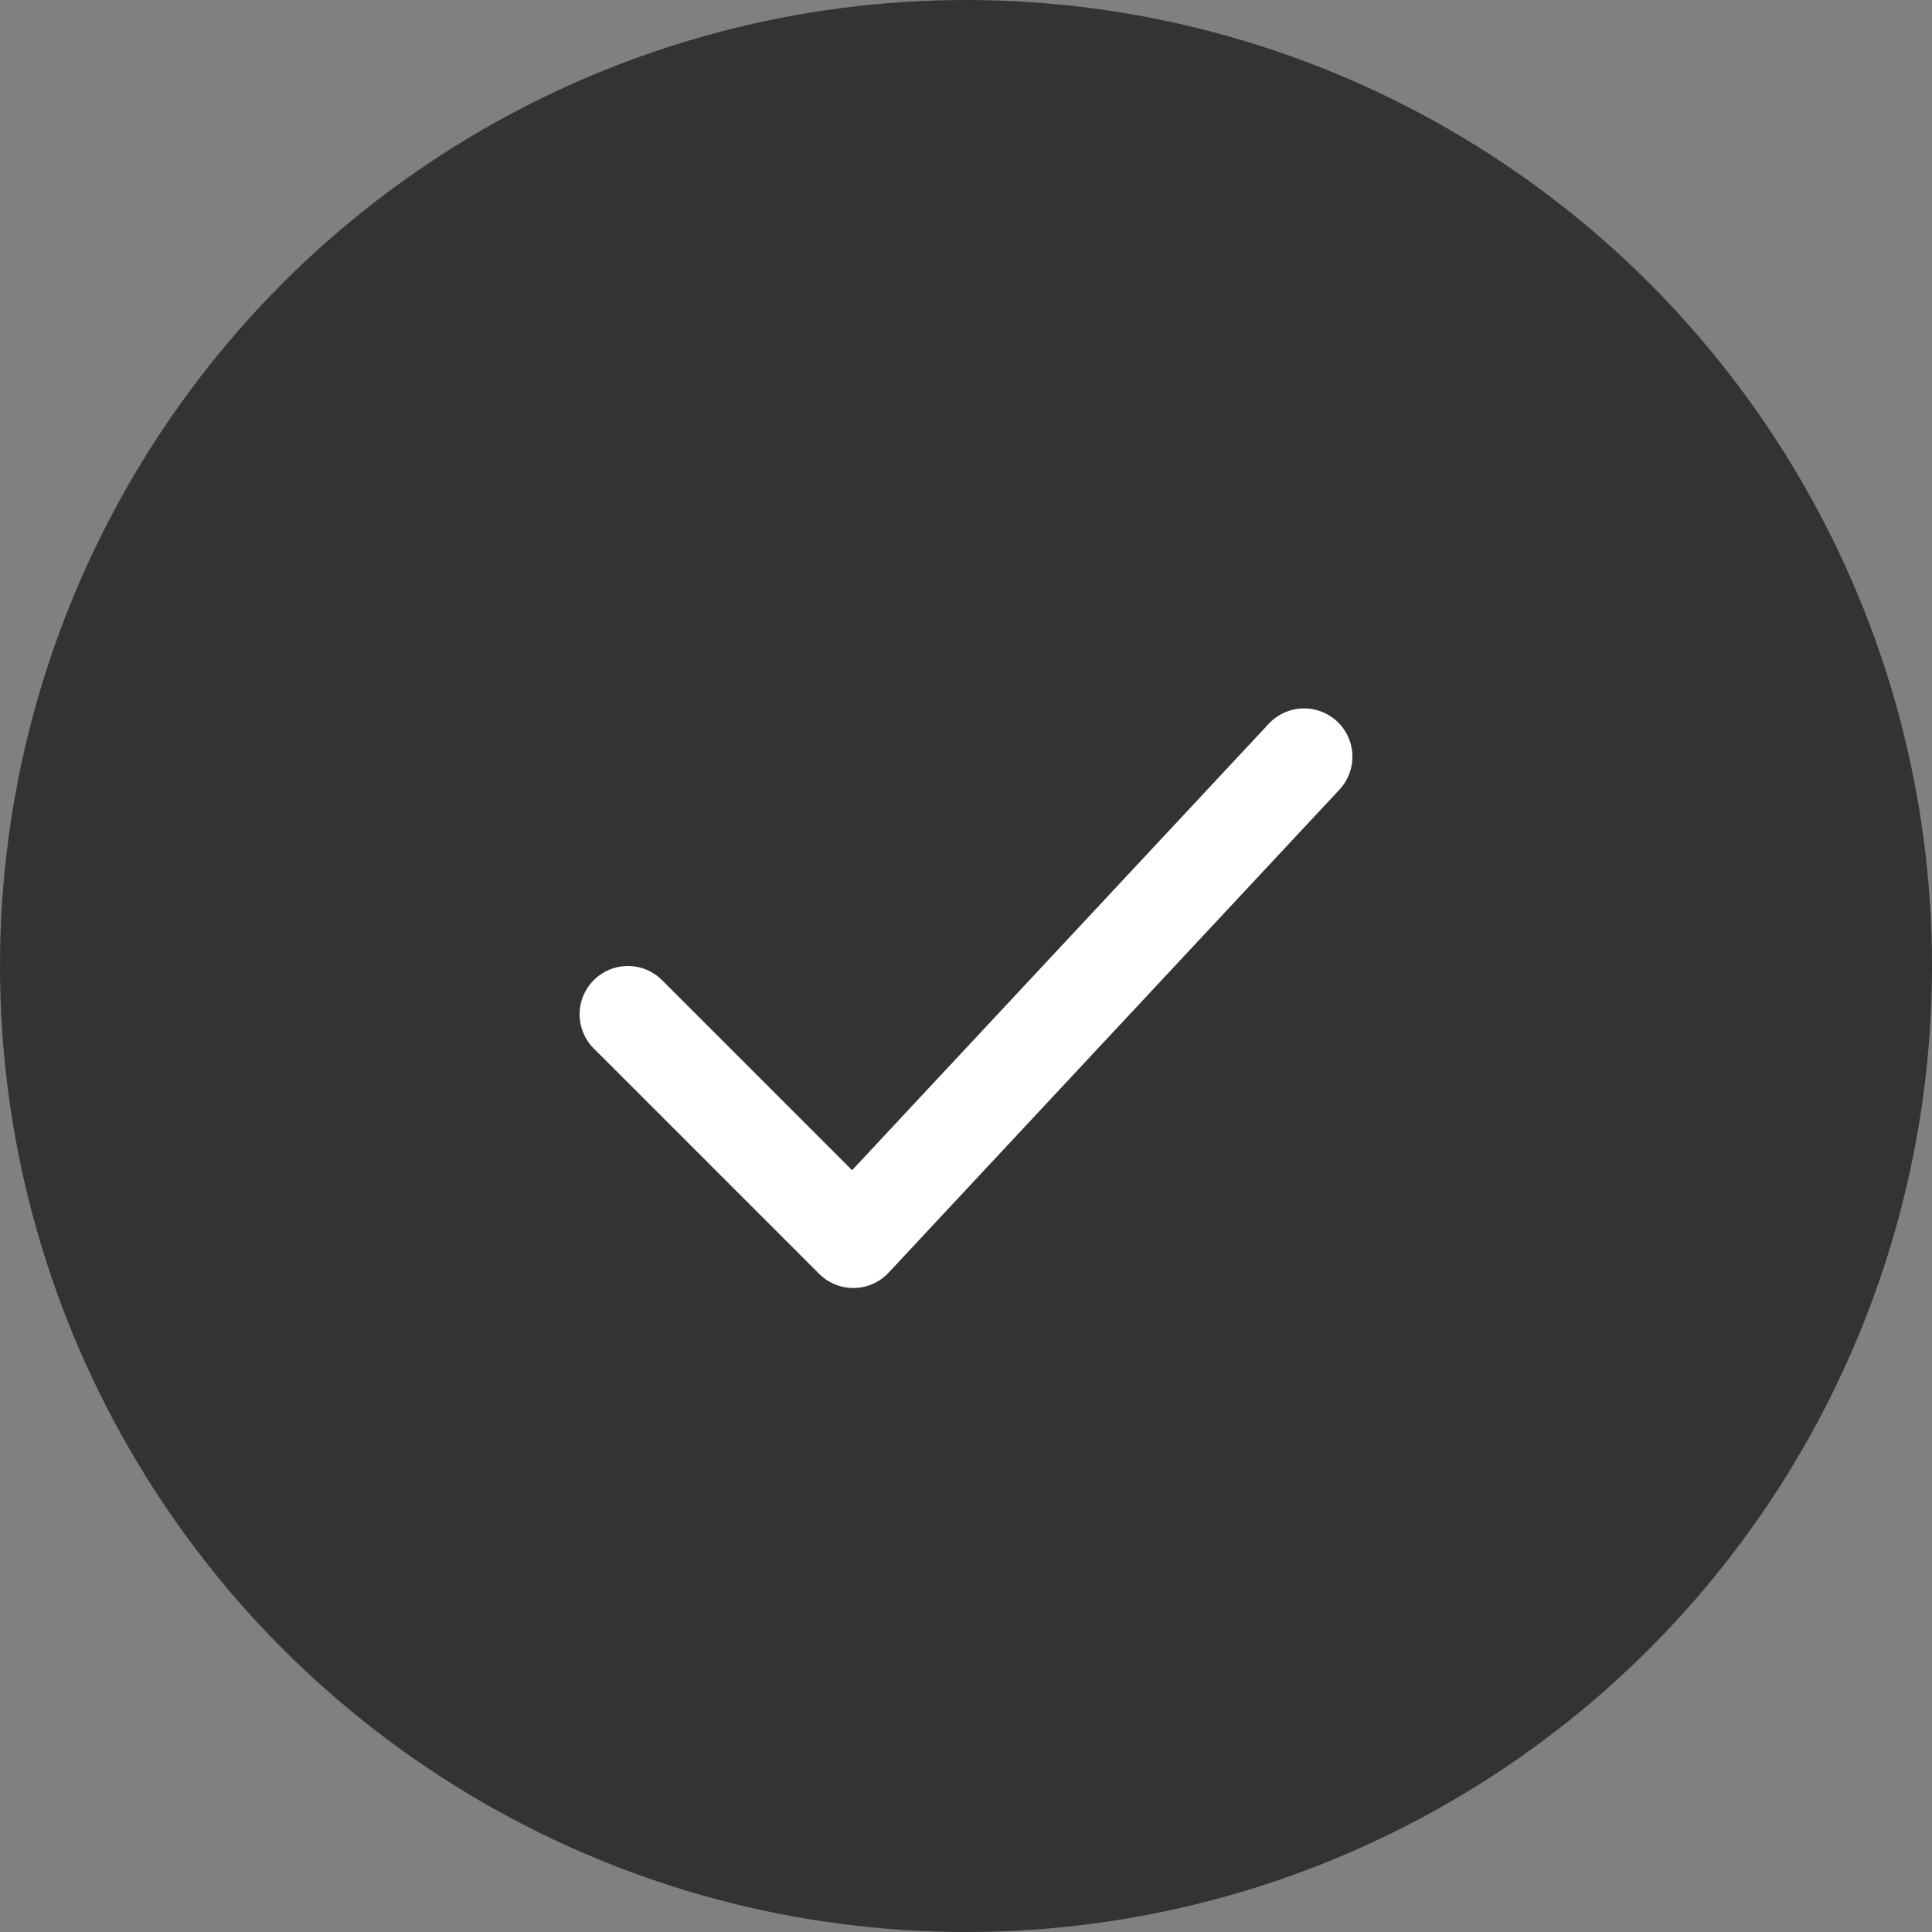 <?xml version="1.0" encoding="UTF-8"?> <svg xmlns="http://www.w3.org/2000/svg" width="30" height="30" viewBox="0 0 30 30" fill="none"><rect x="0" y="0" width="30" height="30" fill="#808080" stroke="none"/><circle cx="15" cy="15" r="15" fill="#333333"></circle><path d="M9.75 15.75L13.25 19.25L20.25 11.75" stroke="white" stroke-width="1.5" stroke-linecap="round" stroke-linejoin="round"></path></svg> 
